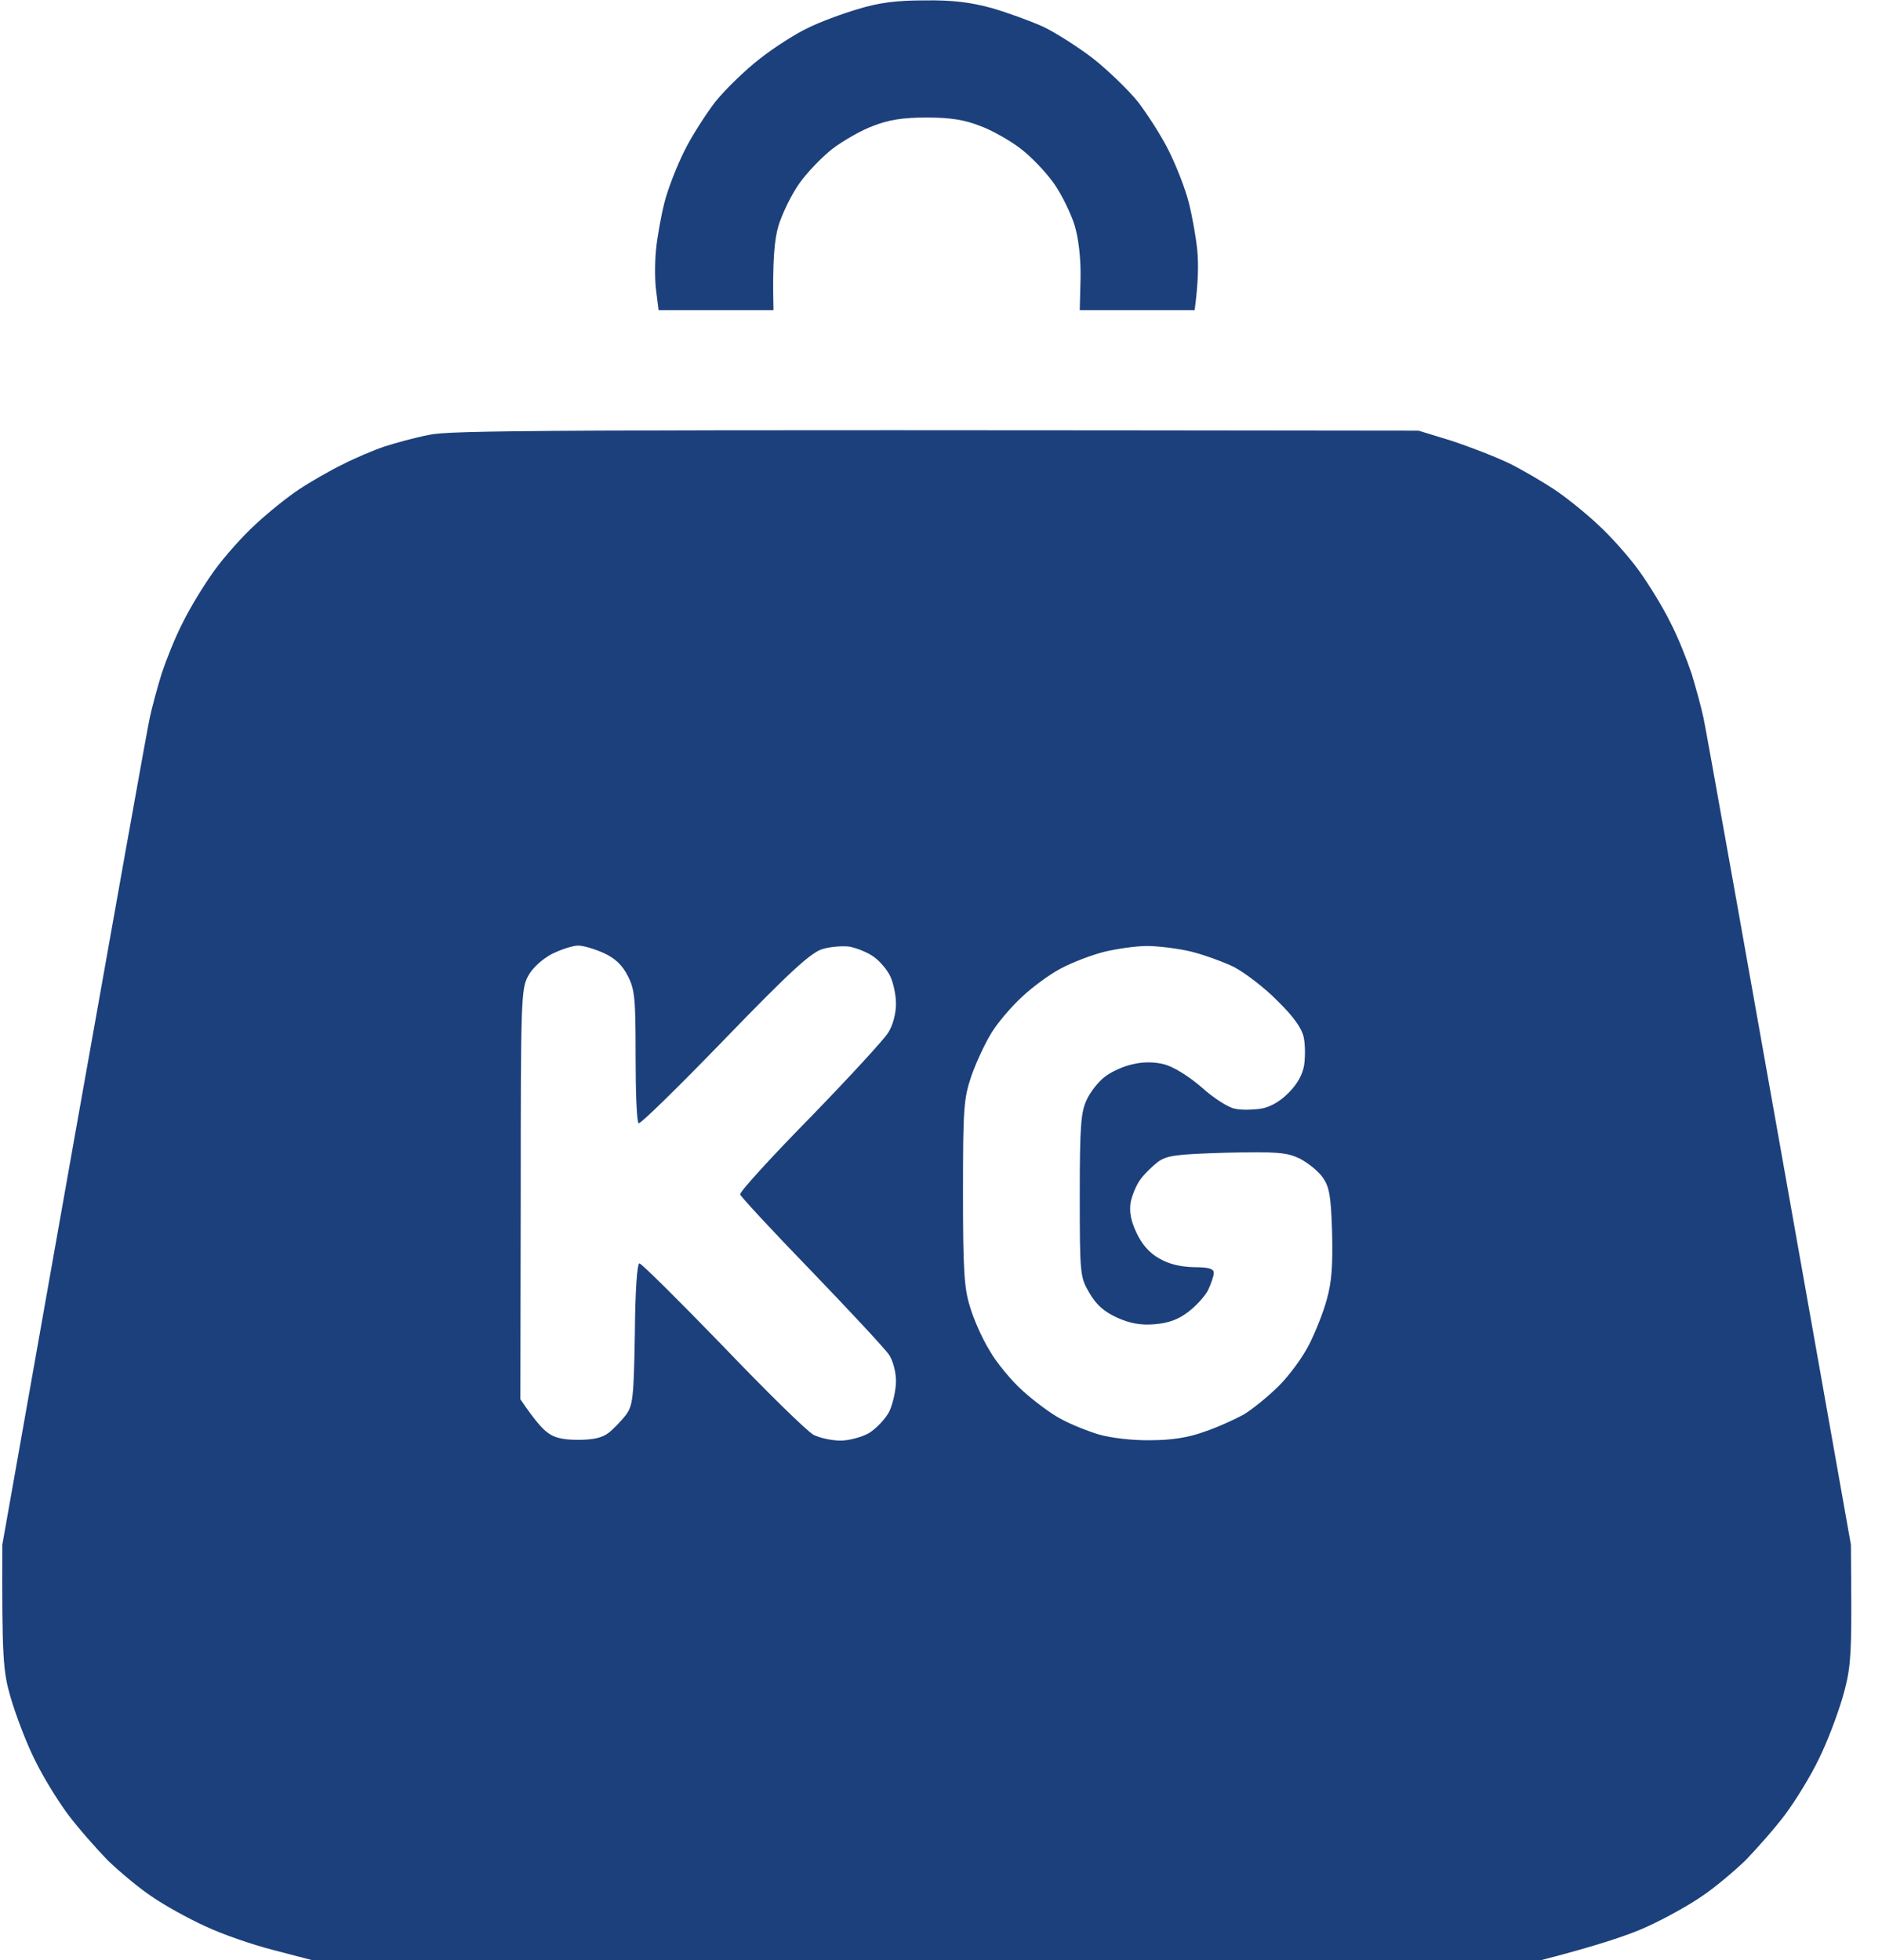 <?xml version="1.0" encoding="UTF-8"?> <svg xmlns="http://www.w3.org/2000/svg" width="48" height="50" viewBox="0 0 48 50" fill="none"><g clip-path="url(#clip0_193_220)"><path fill-rule="evenodd" clip-rule="evenodd" d="M23.584 0.01C24.297 -5.93262e-05 24.756 0.059 25.293 0.205C25.694 0.322 26.289 0.537 26.611 0.684C26.934 0.84 27.5 1.201 27.881 1.494C28.252 1.787 28.77 2.285 29.024 2.598C29.268 2.92 29.629 3.477 29.815 3.857C30 4.228 30.235 4.824 30.322 5.176C30.41 5.527 30.508 6.074 30.537 6.396C30.567 6.719 30.567 7.187 30.469 7.91H27.539L27.559 7.1C27.569 6.601 27.51 6.094 27.412 5.762C27.324 5.469 27.09 4.98 26.885 4.687C26.68 4.394 26.299 3.994 26.026 3.789C25.762 3.584 25.293 3.32 25 3.213C24.6 3.057 24.248 2.998 23.633 2.998C23.018 2.998 22.666 3.057 22.266 3.213C21.973 3.32 21.514 3.584 21.24 3.789C20.977 3.994 20.586 4.394 20.381 4.687C20.176 4.98 19.942 5.469 19.854 5.762C19.756 6.094 19.697 6.601 19.727 7.91H16.797L16.738 7.441C16.699 7.187 16.699 6.719 16.729 6.396C16.758 6.074 16.856 5.527 16.944 5.176C17.031 4.824 17.266 4.228 17.451 3.857C17.637 3.477 17.998 2.92 18.242 2.598C18.496 2.285 19.004 1.787 19.385 1.494C19.756 1.201 20.313 0.85 20.606 0.713C20.899 0.566 21.475 0.352 21.875 0.234C22.412 0.068 22.861 0.01 23.584 0.01ZM36.182 10.986L37.041 11.25C37.51 11.406 38.164 11.66 38.506 11.826C38.838 11.992 39.356 12.295 39.649 12.49C39.942 12.685 40.44 13.086 40.752 13.379C41.074 13.672 41.543 14.199 41.797 14.551C42.051 14.902 42.412 15.488 42.598 15.869C42.793 16.24 43.028 16.836 43.145 17.187C43.252 17.539 43.389 18.037 43.447 18.311C43.506 18.574 44.375 23.437 47.207 39.404L47.217 40.967C47.217 42.314 47.188 42.637 46.992 43.31C46.865 43.74 46.602 44.443 46.387 44.873C46.182 45.303 45.791 45.937 45.528 46.289C45.264 46.641 44.805 47.158 44.522 47.451C44.229 47.734 43.731 48.154 43.408 48.369C43.086 48.594 42.471 48.935 42.041 49.131C41.611 49.336 40.821 49.609 39.307 50H7.959L6.983 49.746C6.445 49.609 5.654 49.336 5.225 49.131C4.795 48.935 4.18 48.594 3.858 48.369C3.535 48.154 3.037 47.734 2.744 47.451C2.461 47.158 2.002 46.641 1.738 46.289C1.475 45.937 1.084 45.303 0.879 44.873C0.664 44.443 0.401 43.74 0.274 43.31C0.078 42.637 0.049 42.314 0.059 39.404L1.885 29.102C2.891 23.437 3.76 18.574 3.819 18.311C3.877 18.037 4.014 17.539 4.121 17.187C4.238 16.836 4.473 16.24 4.668 15.869C4.854 15.488 5.215 14.902 5.469 14.551C5.723 14.199 6.192 13.672 6.514 13.379C6.826 13.086 7.324 12.685 7.617 12.49C7.91 12.295 8.418 12.002 8.74 11.846C9.063 11.68 9.551 11.475 9.815 11.387C10.088 11.299 10.586 11.162 10.938 11.094C11.475 10.976 13.535 10.957 36.182 10.986ZM13.467 24.902C13.291 25.224 13.281 25.547 13.281 30.469L13.272 35.693C13.623 36.211 13.828 36.445 13.965 36.543C14.141 36.68 14.365 36.728 14.746 36.728C15.117 36.728 15.352 36.68 15.518 36.553C15.645 36.455 15.84 36.25 15.957 36.103C16.143 35.849 16.162 35.684 16.192 34.023C16.201 32.91 16.25 32.227 16.309 32.227C16.358 32.227 17.315 33.174 18.438 34.336C19.551 35.498 20.586 36.514 20.752 36.602C20.908 36.68 21.221 36.748 21.436 36.748C21.651 36.748 21.983 36.66 22.168 36.553C22.354 36.435 22.588 36.191 22.686 35.996C22.774 35.801 22.852 35.459 22.852 35.224C22.852 35 22.774 34.707 22.676 34.56C22.588 34.424 21.699 33.467 20.703 32.432C19.707 31.406 18.887 30.517 18.877 30.469C18.858 30.41 19.658 29.531 20.654 28.516C21.651 27.49 22.549 26.514 22.656 26.338C22.774 26.152 22.852 25.85 22.852 25.605C22.852 25.381 22.783 25.058 22.705 24.902C22.627 24.736 22.442 24.521 22.295 24.414C22.139 24.297 21.865 24.189 21.68 24.15C21.494 24.121 21.172 24.15 20.977 24.209C20.684 24.297 20.147 24.785 18.486 26.504C17.315 27.715 16.328 28.682 16.289 28.652C16.24 28.633 16.211 27.861 16.211 26.953C16.211 25.488 16.192 25.244 16.016 24.902C15.879 24.629 15.703 24.453 15.41 24.316C15.176 24.209 14.883 24.121 14.746 24.121C14.61 24.121 14.307 24.219 14.072 24.336C13.819 24.473 13.574 24.697 13.467 24.902ZM27.051 24.707C26.758 24.863 26.309 25.195 26.055 25.439C25.791 25.683 25.449 26.084 25.293 26.338C25.127 26.602 24.902 27.09 24.776 27.441C24.58 28.027 24.561 28.252 24.561 30.42C24.561 32.373 24.59 32.861 24.736 33.32C24.824 33.633 25.049 34.141 25.235 34.443C25.41 34.756 25.801 35.224 26.084 35.478C26.377 35.742 26.807 36.064 27.051 36.191C27.295 36.328 27.735 36.504 28.027 36.592C28.33 36.68 28.897 36.748 29.346 36.738C29.873 36.738 30.313 36.67 30.713 36.523C31.035 36.416 31.485 36.211 31.719 36.084C31.944 35.947 32.354 35.615 32.617 35.352C32.891 35.078 33.233 34.609 33.389 34.297C33.545 33.994 33.75 33.477 33.838 33.154C33.965 32.705 33.994 32.295 33.975 31.445C33.946 30.498 33.906 30.273 33.731 30.029C33.614 29.863 33.35 29.658 33.145 29.551C32.813 29.395 32.569 29.375 31.279 29.404C29.981 29.443 29.766 29.473 29.531 29.639C29.395 29.746 29.19 29.941 29.092 30.078C28.985 30.215 28.877 30.479 28.838 30.664C28.799 30.908 28.838 31.133 28.985 31.445C29.121 31.738 29.317 31.963 29.561 32.099C29.815 32.246 30.098 32.314 30.449 32.324C30.83 32.324 30.957 32.363 30.957 32.471C30.957 32.549 30.889 32.744 30.811 32.91C30.733 33.066 30.498 33.32 30.303 33.467C30.049 33.662 29.795 33.75 29.453 33.779C29.092 33.809 28.828 33.76 28.496 33.613C28.154 33.457 27.959 33.281 27.783 32.978C27.549 32.578 27.539 32.52 27.539 30.488C27.539 28.711 27.569 28.369 27.715 28.057C27.803 27.861 28.008 27.598 28.174 27.471C28.33 27.344 28.652 27.197 28.887 27.148C29.16 27.083 29.427 27.083 29.688 27.148C29.922 27.207 30.303 27.441 30.645 27.734C30.947 28.008 31.328 28.252 31.494 28.281C31.651 28.32 31.953 28.311 32.158 28.281C32.393 28.242 32.637 28.105 32.861 27.881C33.086 27.656 33.223 27.412 33.262 27.168C33.291 26.973 33.291 26.65 33.252 26.465C33.203 26.23 32.998 25.937 32.578 25.527C32.256 25.195 31.748 24.814 31.475 24.668C31.192 24.531 30.684 24.346 30.352 24.267C30.01 24.189 29.522 24.131 29.248 24.131C28.985 24.131 28.496 24.199 28.174 24.277C27.852 24.355 27.344 24.551 27.051 24.707Z" fill="#1C407B"></path></g><defs><clipPath id="clip0_193_220"><rect width="47.266" height="50" fill="white"></rect></clipPath></defs></svg> 